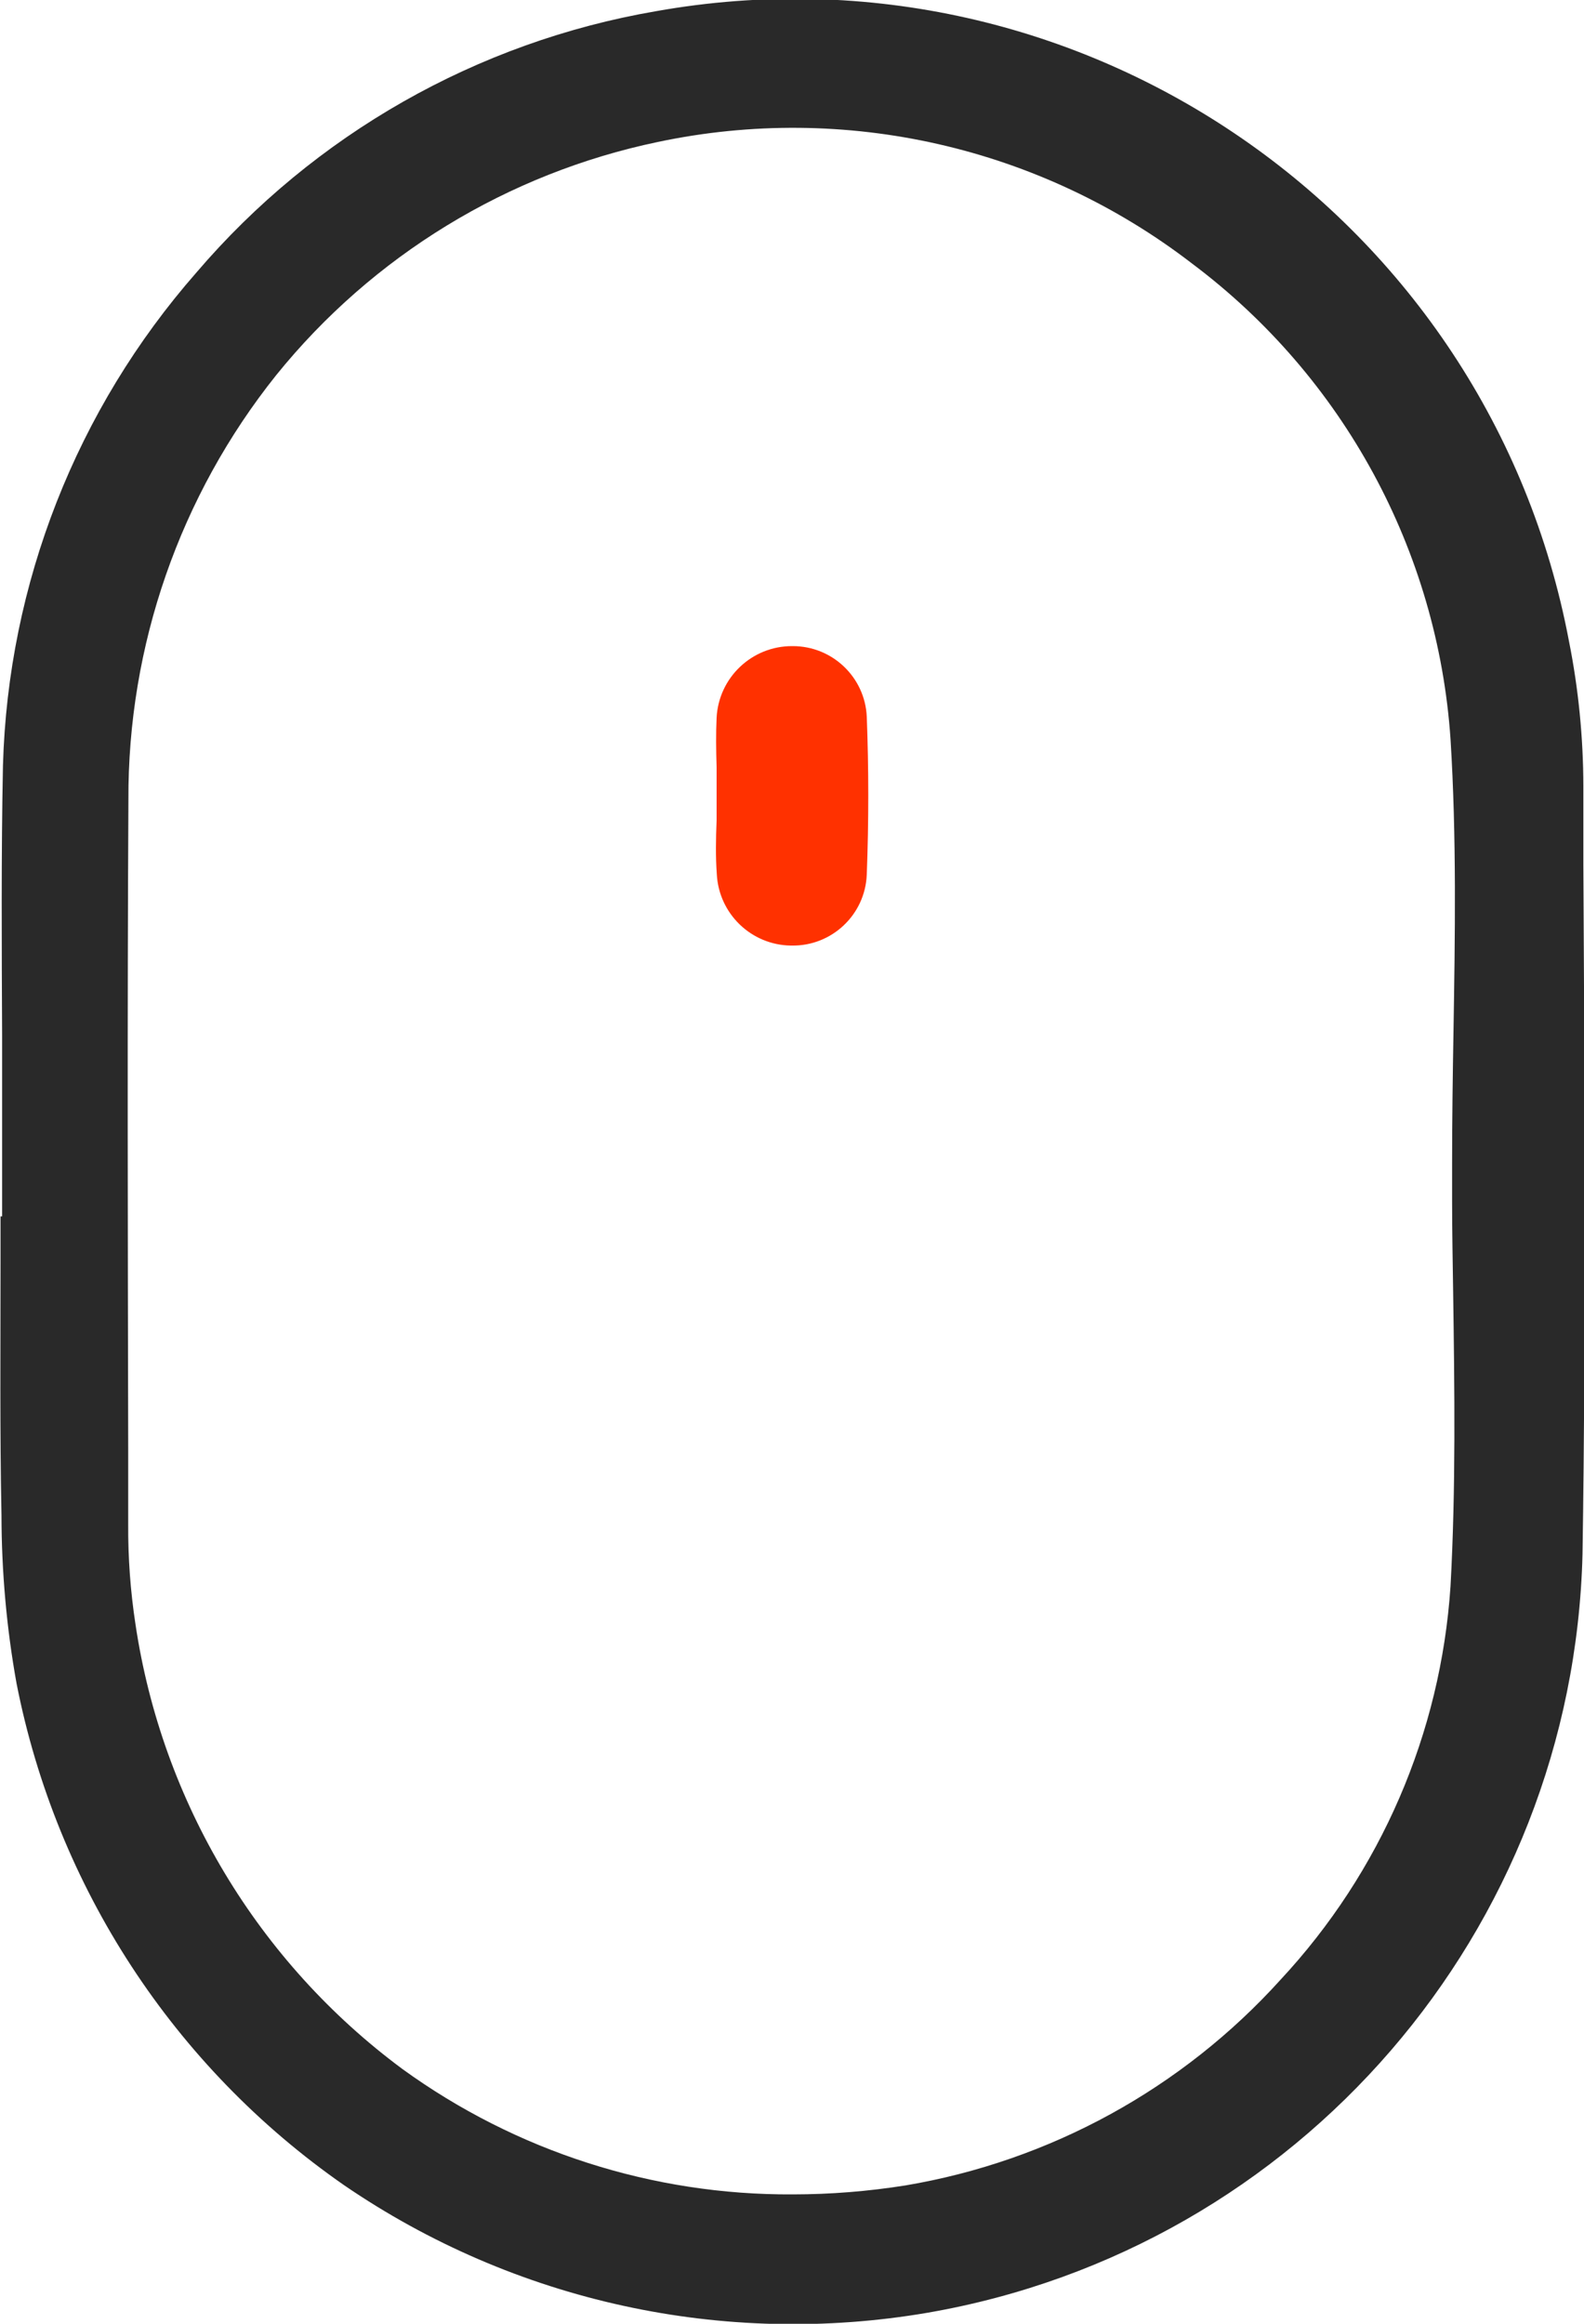 <svg id="esCRjMgbz6k1" xmlns="http://www.w3.org/2000/svg" xmlns:xlink="http://www.w3.org/1999/xlink" viewBox="0 0 15 22" shape-rendering="geometricPrecision" text-rendering="geometricPrecision" style="background-color:transparent"><style><![CDATA[#esCRjMgbz6k4_to {animation: esCRjMgbz6k4_to__to 3000ms linear infinite normal forwards}@keyframes esCRjMgbz6k4_to__to { 0% {transform: translate(-118.752px,-106.566px);animation-timing-function: cubic-bezier(0.42,0,1,1)} 16.667% {transform: translate(-118.752px,-108.566px);animation-timing-function: cubic-bezier(0.42,0,1,1)} 33% {transform: translate(-118.752px,-108.566px);animation-timing-function: cubic-bezier(0,0,0.58,1)} 50% {transform: translate(-118.752px,-106.563px)} 100% {transform: translate(-118.752px,-106.563px)}} #esCRjMgbz6k4 {animation: esCRjMgbz6k4_c_o 3000ms linear infinite normal forwards}@keyframes esCRjMgbz6k4_c_o { 0% {opacity: 1;animation-timing-function: cubic-bezier(0.42,0,1,1)} 16.667% {opacity: 0.5;animation-timing-function: cubic-bezier(0.42,0,1,1)} 33% {opacity: 0.5;animation-timing-function: cubic-bezier(0,0,0.58,1)} 50% {opacity: 1} 100% {opacity: 1}}]]></style><g id="esCRjMgbz6k2" transform="matrix(1 0 0 1 459.84 -218.709)"><path id="esCRjMgbz6k3" d="M-459.835,230.225Q-459.835,230.449,-459.835,230.673C-459.835,231.455,-459.842,232.263,-459.826,233.054C-459.825,233.589,-459.778,234.122,-459.683,234.648C-459.305,236.573,-458.194,238.276,-456.583,239.396C-454.967,240.502,-452.984,240.935,-451.054,240.604C-447.539,239.995,-444.943,236.988,-444.854,233.422C-444.821,231.25,-444.834,229.037,-444.846,226.898L-444.846,226.152C-444.847,225.692,-444.892,225.232,-444.982,224.781C-445.741,220.758,-449.598,218.097,-453.628,218.815C-455.323,219.106,-456.863,219.982,-457.98,221.289C-459.116,222.584,-459.764,224.235,-459.812,225.957C-459.829,226.804,-459.824,227.67,-459.82,228.507C-459.82,228.899,-459.82,229.29,-459.82,229.682L-459.82,230.225ZM-458.624,226.285C-458.631,224.823,-458.137,223.402,-457.224,222.26C-456.31,221.129,-455.033,220.35,-453.61,220.053C-451.836,219.678,-449.986,220.099,-448.549,221.206C-447.119,222.279,-446.226,223.922,-446.104,225.706C-446.046,226.635,-446.061,227.573,-446.076,228.481C-446.083,228.887,-446.089,229.307,-446.089,229.718L-446.089,230.084C-446.089,230.374,-446.083,230.665,-446.079,230.949C-446.066,231.857,-446.053,232.796,-446.104,233.726C-446.196,235.116,-446.764,236.432,-447.714,237.452C-448.645,238.482,-449.896,239.168,-451.265,239.399C-451.618,239.455,-451.975,239.484,-452.333,239.484C-453.659,239.492,-454.954,239.076,-456.028,238.298C-457.396,237.285,-458.306,235.77,-458.557,234.087C-458.605,233.773,-458.628,233.456,-458.626,233.138L-458.626,232.415C-458.63,230.407,-458.635,228.33,-458.624,226.285Z" fill="rgb(41,41,41)" stroke="none" stroke-width="1"/><g id="esCRjMgbz6k4_to" transform="translate(-118.752,-106.566)"><path id="esCRjMgbz6k4" d="M-334.3,333.551C-334.281,333.925,-333.975,334.221,-333.6,334.227L-333.593,334.227C-333.212,334.234,-332.895,333.936,-332.88,333.555C-332.861,333.055,-332.861,332.555,-332.88,332.06C-332.897,331.686,-333.206,331.392,-333.58,331.392L-333.587,331.392C-333.968,331.391,-334.283,331.69,-334.302,332.071C-334.309,332.22,-334.307,332.371,-334.302,332.539C-334.302,332.619,-334.302,332.699,-334.302,332.779C-334.302,332.859,-334.302,332.953,-334.302,333.041C-334.309,333.219,-334.312,333.388,-334.3,333.551Z" transform="translate(0,0)" fill="rgb(255,49,0)" stroke="none" stroke-width="1"/></g></g></svg>